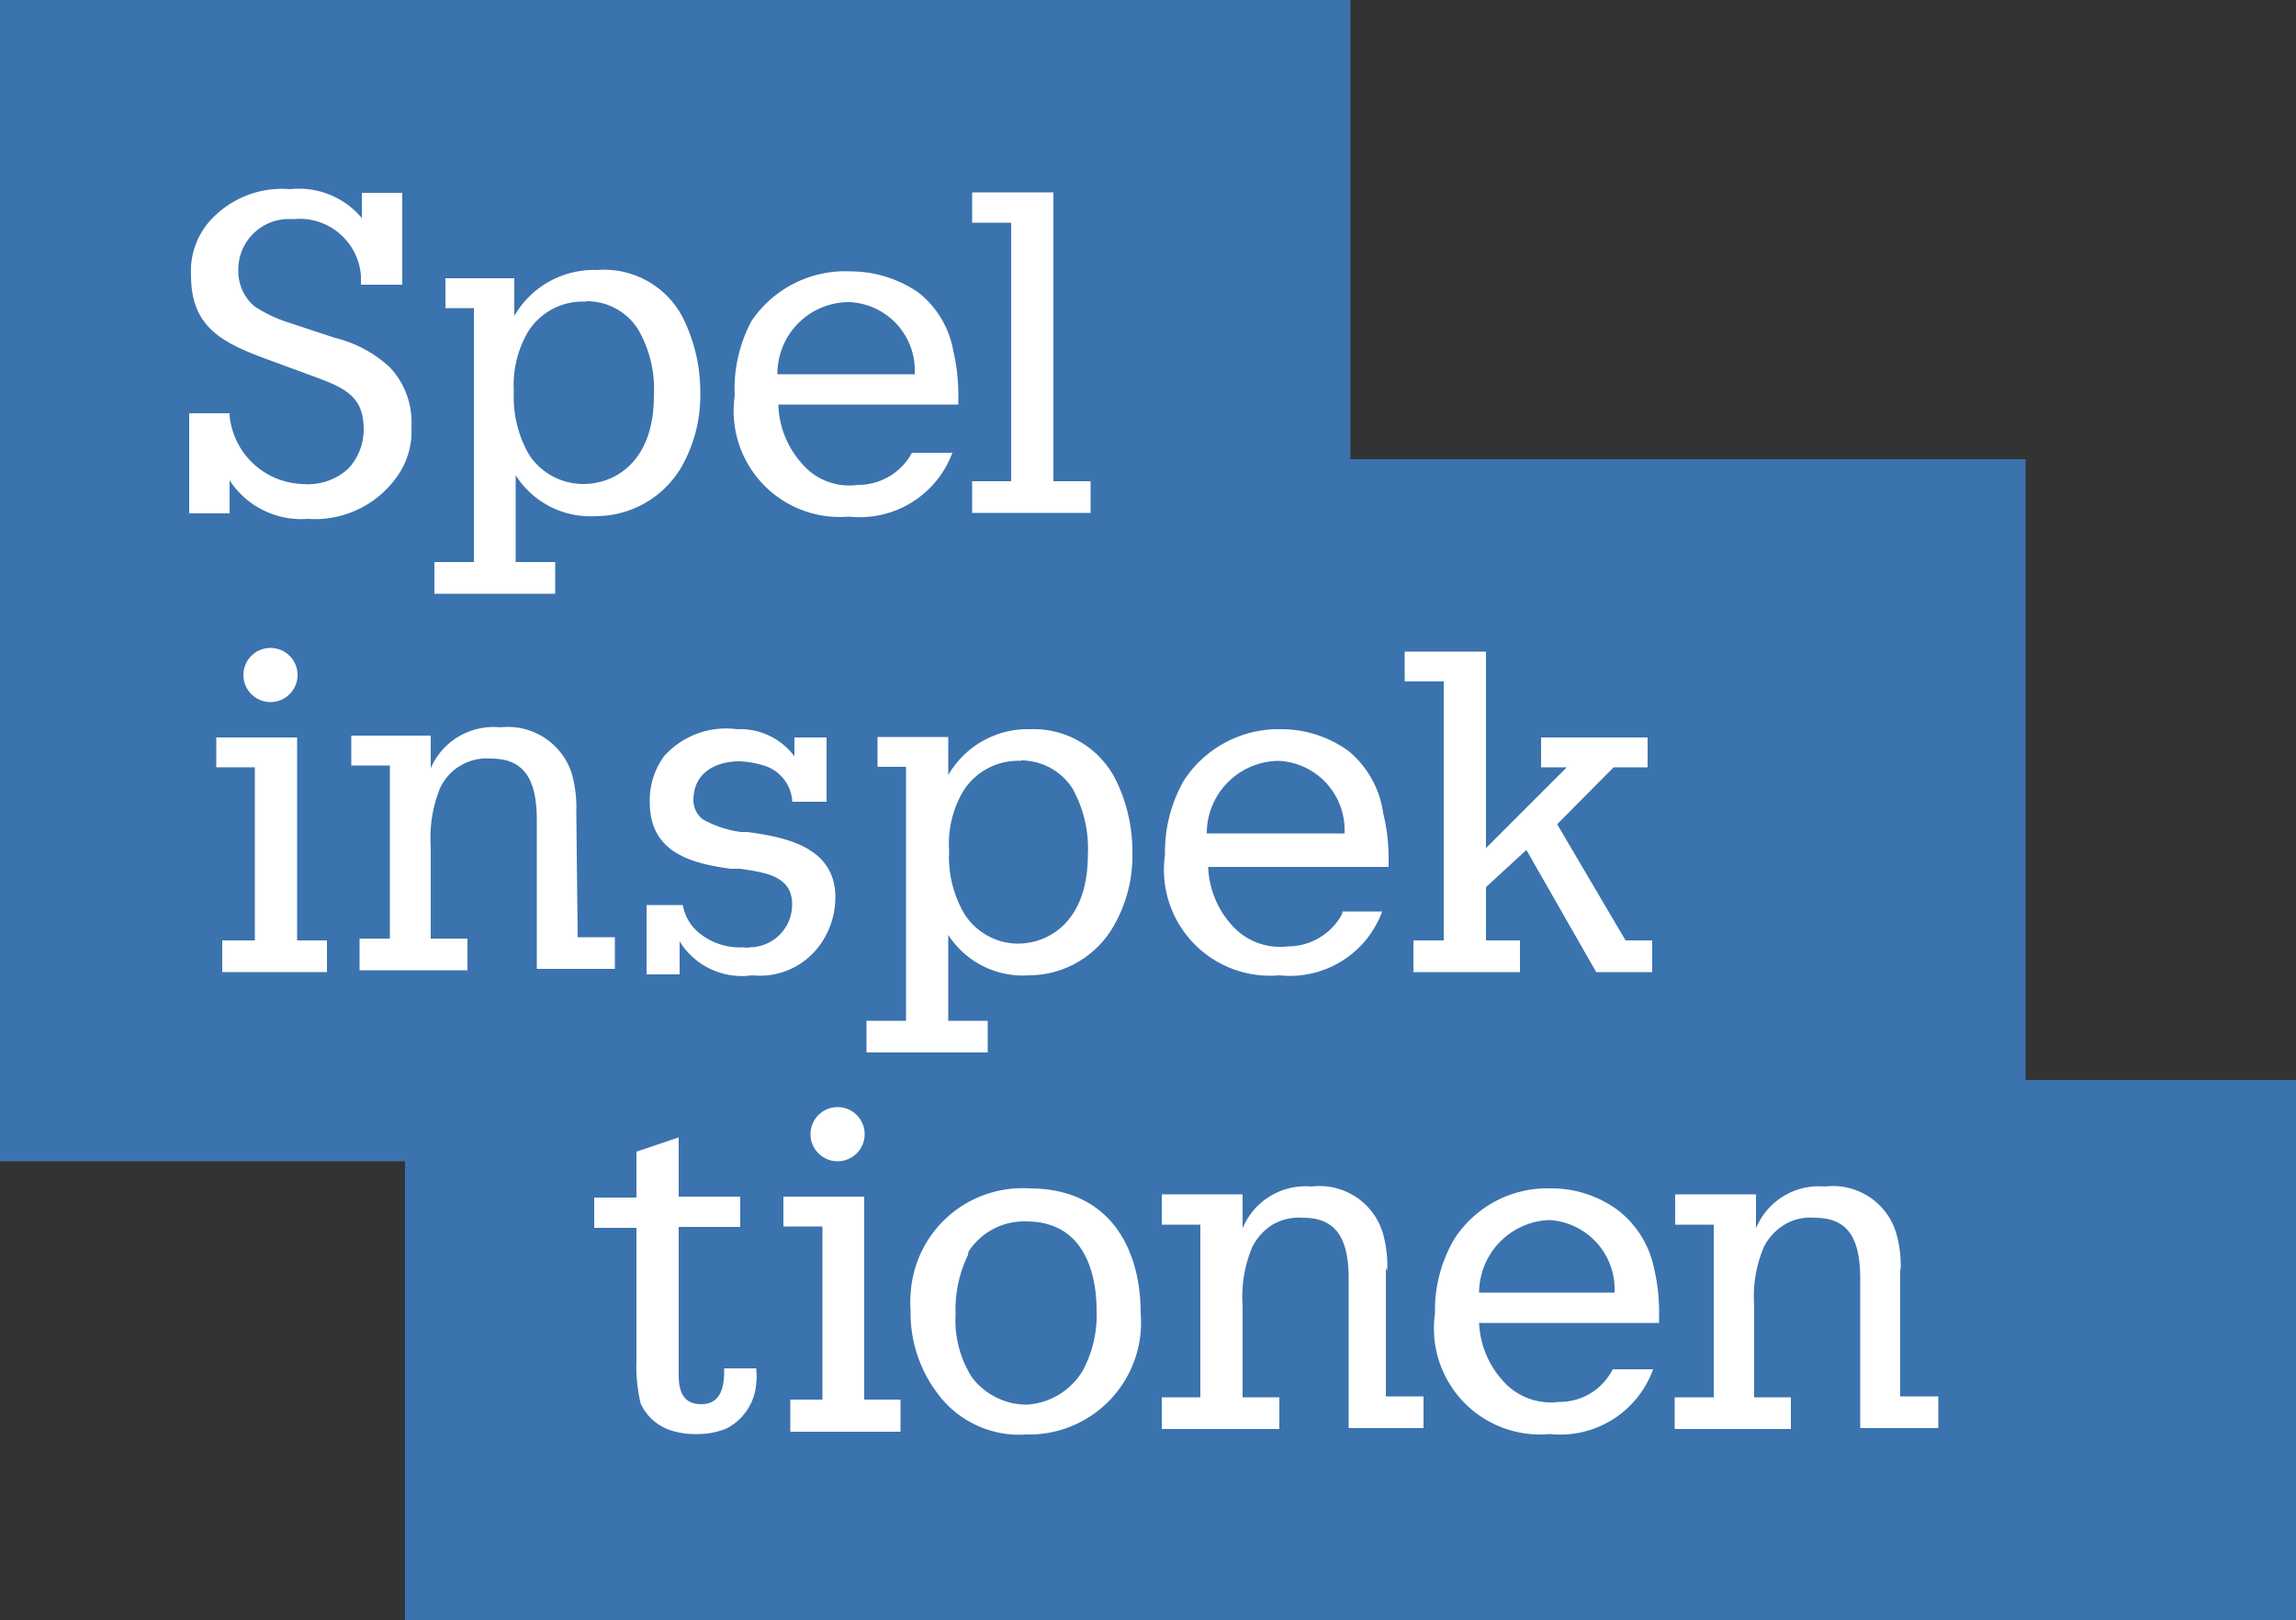 <?xml version="1.0" encoding="UTF-8"?>
<svg xmlns="http://www.w3.org/2000/svg" id="layer" viewBox="0 0 50 35.29">
  <rect x="0" y="0" width="50" height="35.29" fill="#333333" stroke="none"/>
  <defs>
    <style>.cls-1{fill:#3b73ae;}.cls-2{fill:#fff;}</style>
  </defs>
  <g id="Mellanblå">
    <polygon class="cls-1" points="0 0 0 25.29 8.82 25.29 8.82 35.29 50 35.29 50 23.52 44.11 23.52 44.11 10 29.41 10 29.41 0 0 0"></polygon>
  </g>
  <g id="Text_typo_vect" data-name="Text typo vect">
    <path class="cls-2" d="M15.77,29.86c0,.32-.06.72-.5.72s-.49-.36-.49-.65V26.72h1.34v-.66H14.78V24.77l-.92.31v1h-.92v.66h.92v2.9a3.55,3.55,0,0,0,.09.92,1.08,1.08,0,0,0,.66.59,1.68,1.68,0,0,0,.59.08,1.63,1.63,0,0,0,.62-.12,1.2,1.2,0,0,0,.65-1,1.13,1.13,0,0,0,0-.26v-.05h-.7Z"></path>
    <path class="cls-2" d="M22.41,25.88a2.44,2.44,0,0,0-2.58,2.31,1.93,1.93,0,0,0,0,.34,2.9,2.9,0,0,0,.59,1.82,2.21,2.21,0,0,0,1.93.89,2.44,2.44,0,0,0,2.49-2.65C24.84,27.26,24.22,25.88,22.41,25.88Zm-1.32,1.38a1.44,1.44,0,0,1,1.26-.66c1.38,0,1.53,1.35,1.53,1.93a2.56,2.56,0,0,1-.29,1.3,1.52,1.52,0,0,1-1.24.76A1.5,1.5,0,0,1,21.17,30h0a2.31,2.31,0,0,1-.36-1.38,2.72,2.72,0,0,1,.27-1.29v0Z"></path>
    <path class="cls-2" d="M12.55,17.69a2.75,2.75,0,0,0-.1-.85,1.46,1.46,0,0,0-1.55-1,1.49,1.49,0,0,0-1.52.89v-.71H7.65v.65h.84v3.77H7.83v.69h2.35v-.69h-.8v-2a2.9,2.9,0,0,1,.2-1.27,1.12,1.12,0,0,1,1.11-.65c.67,0,1,.38,1,1.33v3.25h1.7v-.69h-.81Z"></path>
    <path class="cls-2" d="M16.28,18.12h-.14a2.32,2.32,0,0,1-.84-.28.54.54,0,0,1-.2-.41c0-.62.51-.85,1-.85a2,2,0,0,1,.56.1.87.87,0,0,1,.59.73v.05H18v-1.4h-.7v.41a1.48,1.48,0,0,0-1.25-.59,1.81,1.81,0,0,0-1.59.59,1.63,1.63,0,0,0-.31,1c0,1.1.9,1.33,1.76,1.45l.21,0c.53.08,1.13.15,1.13.77a.93.93,0,0,1-.91.94.39.39,0,0,1-.15,0,1.4,1.4,0,0,1-.91-.27,1,1,0,0,1-.41-.65h-.79v1.51h.72V20.5a1.59,1.59,0,0,0,1.58.74,1.61,1.61,0,0,0,1.51-.71,1.77,1.77,0,0,0,.3-.92C18.24,18.44,17.09,18.23,16.28,18.12Z"></path>
    <path class="cls-2" d="M29.36,16.35a2.5,2.5,0,0,0-1.47-.47A2.46,2.46,0,0,0,25.78,17a3.14,3.14,0,0,0-.41,1.61,2.31,2.31,0,0,0,2.49,2.63,2.14,2.14,0,0,0,2.24-1.39v0h-.87v.05a1.34,1.34,0,0,1-1.18.71,1.4,1.4,0,0,1-1.24-.48,2,2,0,0,1-.5-1.25h3.93v-.18a4.13,4.13,0,0,0-.12-1A2.13,2.13,0,0,0,29.36,16.35Zm-1.5.22a1.51,1.51,0,0,1,1.42,1.58h-3A1.58,1.58,0,0,1,27.86,16.57Z"></path>
    <polygon class="cls-2" points="35.4 20.48 33.91 17.95 35.14 16.71 35.88 16.71 35.88 16.06 33.56 16.06 33.56 16.71 34.12 16.71 32.36 18.47 32.36 14.19 30.59 14.19 30.59 14.84 31.44 14.84 31.44 20.48 30.78 20.48 30.78 21.17 33.1 21.17 33.1 20.48 32.36 20.48 32.36 19.32 33.24 18.51 34.76 21.17 35.98 21.17 35.98 20.48 35.4 20.48"></polygon>
    <path class="cls-2" d="M7.3,7.36,6.21,7a3,3,0,0,1-.67-.33,1,1,0,0,1-.35-.76A1.1,1.1,0,0,1,6.28,4.77h.13A1.34,1.34,0,0,1,7.86,6V6.2h.9v-2H7.88v.55a1.78,1.78,0,0,0-1.56-.63,2.11,2.11,0,0,0-1.8.75A1.65,1.65,0,0,0,4.16,6c0,1.1.65,1.45,1.59,1.8l1.17.43c.64.24,1,.44,1,1.12a1.24,1.24,0,0,1-.34.86,1.3,1.3,0,0,1-1,.33A1.65,1.65,0,0,1,5,9.05V9H4.12v2.18H5v-.72a1.86,1.86,0,0,0,1.7.84,2.19,2.19,0,0,0,2-1,1.69,1.69,0,0,0,.26-1A1.75,1.75,0,0,0,8.49,8,2.68,2.68,0,0,0,7.3,7.36Z"></path>
    <polygon class="cls-2" points="22.94 10.48 22.94 4.19 21.17 4.19 21.17 4.85 22.02 4.85 22.02 10.48 21.17 10.48 21.17 11.17 23.75 11.17 23.75 10.48 22.94 10.48"></polygon>
    <path class="cls-2" d="M13,5.88a2,2,0,0,0-1.8,1V6.06H9.7v.65h.62v5.53H9.46v.69h2.63v-.69h-.86V10.35a1.93,1.93,0,0,0,1.76.89,2.16,2.16,0,0,0,1.85-1.07,3.15,3.15,0,0,0,.41-1.62A3.62,3.62,0,0,0,14.91,7,1.93,1.93,0,0,0,13,5.88Zm-.23.68a1.32,1.32,0,0,1,1.13.62,2.6,2.6,0,0,1,.34,1.44c0,1.42-.83,1.92-1.54,1.92a1.41,1.41,0,0,1-1.18-.64,2.51,2.51,0,0,1-.33-1.37,2.3,2.3,0,0,1,.3-1.29h0a1.4,1.4,0,0,1,1.27-.67h0Z"></path>
    <path class="cls-2" d="M22.44,15.88a2,2,0,0,0-1.79,1v-.83H19.11v.65h.62v5.53h-.86v.69h2.64v-.69h-.86V20.36a1.93,1.93,0,0,0,1.76.88,2.13,2.13,0,0,0,1.84-1.07,3.06,3.06,0,0,0,.41-1.62,3.53,3.53,0,0,0-.33-1.5A2,2,0,0,0,22.44,15.88Zm-.21.68a1.33,1.33,0,0,1,1.13.62,2.68,2.68,0,0,1,.33,1.44c0,1.43-.83,1.93-1.53,1.93A1.39,1.39,0,0,1,21,19.9a2.43,2.43,0,0,1-.33-1.37,2.24,2.24,0,0,1,.3-1.29h0a1.41,1.41,0,0,1,1.27-.67h0Z"></path>
    <polygon class="cls-2" points="6.47 16.06 4.71 16.06 4.71 16.71 5.55 16.71 5.55 20.48 4.84 20.48 4.84 21.17 7.12 21.17 7.12 20.48 6.47 20.48 6.47 16.06"></polygon>
    <circle class="cls-2" cx="5.89" cy="14.7" r="0.59"></circle>
    <polygon class="cls-2" points="18.82 26.06 17.06 26.06 17.06 26.71 17.91 26.71 17.91 30.48 17.21 30.48 17.21 31.18 19.61 31.18 19.61 30.48 18.82 30.48 18.82 26.06"></polygon>
    <circle class="cls-2" cx="18.24" cy="24.7" r="0.59"></circle>
    <path class="cls-2" d="M20,6.37a2.62,2.62,0,0,0-1.48-.46A2.46,2.46,0,0,0,16.36,7,3.15,3.15,0,0,0,16,8.62a2.31,2.31,0,0,0,2.49,2.63,2.15,2.15,0,0,0,2.25-1.39v0h-.88v0a1.33,1.33,0,0,1-1.18.7,1.35,1.35,0,0,1-1.23-.48,2,2,0,0,1-.5-1.27h3.92V8.64a4.26,4.26,0,0,0-.11-1A2.08,2.08,0,0,0,20,6.37Zm-1.5.21a1.49,1.49,0,0,1,1.42,1.57H16.93A1.56,1.56,0,0,1,18.45,6.58Z"></path>
    <path class="cls-2" d="M35.24,26.36a2.44,2.44,0,0,0-1.47-.48A2.41,2.41,0,0,0,31.66,27a3.06,3.06,0,0,0-.41,1.6,2.31,2.31,0,0,0,2.5,2.63A2.15,2.15,0,0,0,36,29.82v0h-.88v0a1.29,1.29,0,0,1-1.17.71,1.39,1.39,0,0,1-1.24-.48,2,2,0,0,1-.5-1.24h3.92v-.19a4.12,4.12,0,0,0-.11-1A2.14,2.14,0,0,0,35.24,26.36Zm-1.5.21a1.51,1.51,0,0,1,1.42,1.58H32.21A1.59,1.59,0,0,1,33.74,26.57Z"></path>
    <path class="cls-2" d="M30.21,27.68a2.62,2.62,0,0,0-.1-.84,1.44,1.44,0,0,0-1.55-1,1.48,1.48,0,0,0-1.5.91v-.74H25.3v.66h.84v3.76H25.3v.69h2.56v-.69h-.8v-2a2.77,2.77,0,0,1,.21-1.27,1.24,1.24,0,0,1,.41-.47,1.13,1.13,0,0,1,.69-.17c.67,0,1,.37,1,1.33v3.25H31v-.69h-.82v-2.8Z"></path>
    <path class="cls-2" d="M41.39,27.68a2.62,2.62,0,0,0-.1-.84,1.44,1.44,0,0,0-1.55-1,1.48,1.48,0,0,0-1.5.91v-.74H36.48v.66h.84v3.76h-.85v.69H39v-.69h-.8v-2a2.77,2.77,0,0,1,.21-1.27,1.19,1.19,0,0,1,.42-.47,1.08,1.08,0,0,1,.68-.17c.68,0,1,.37,1,1.33v3.25h1.7v-.69h-.83v-2.8Z"></path>
  </g>
</svg>
